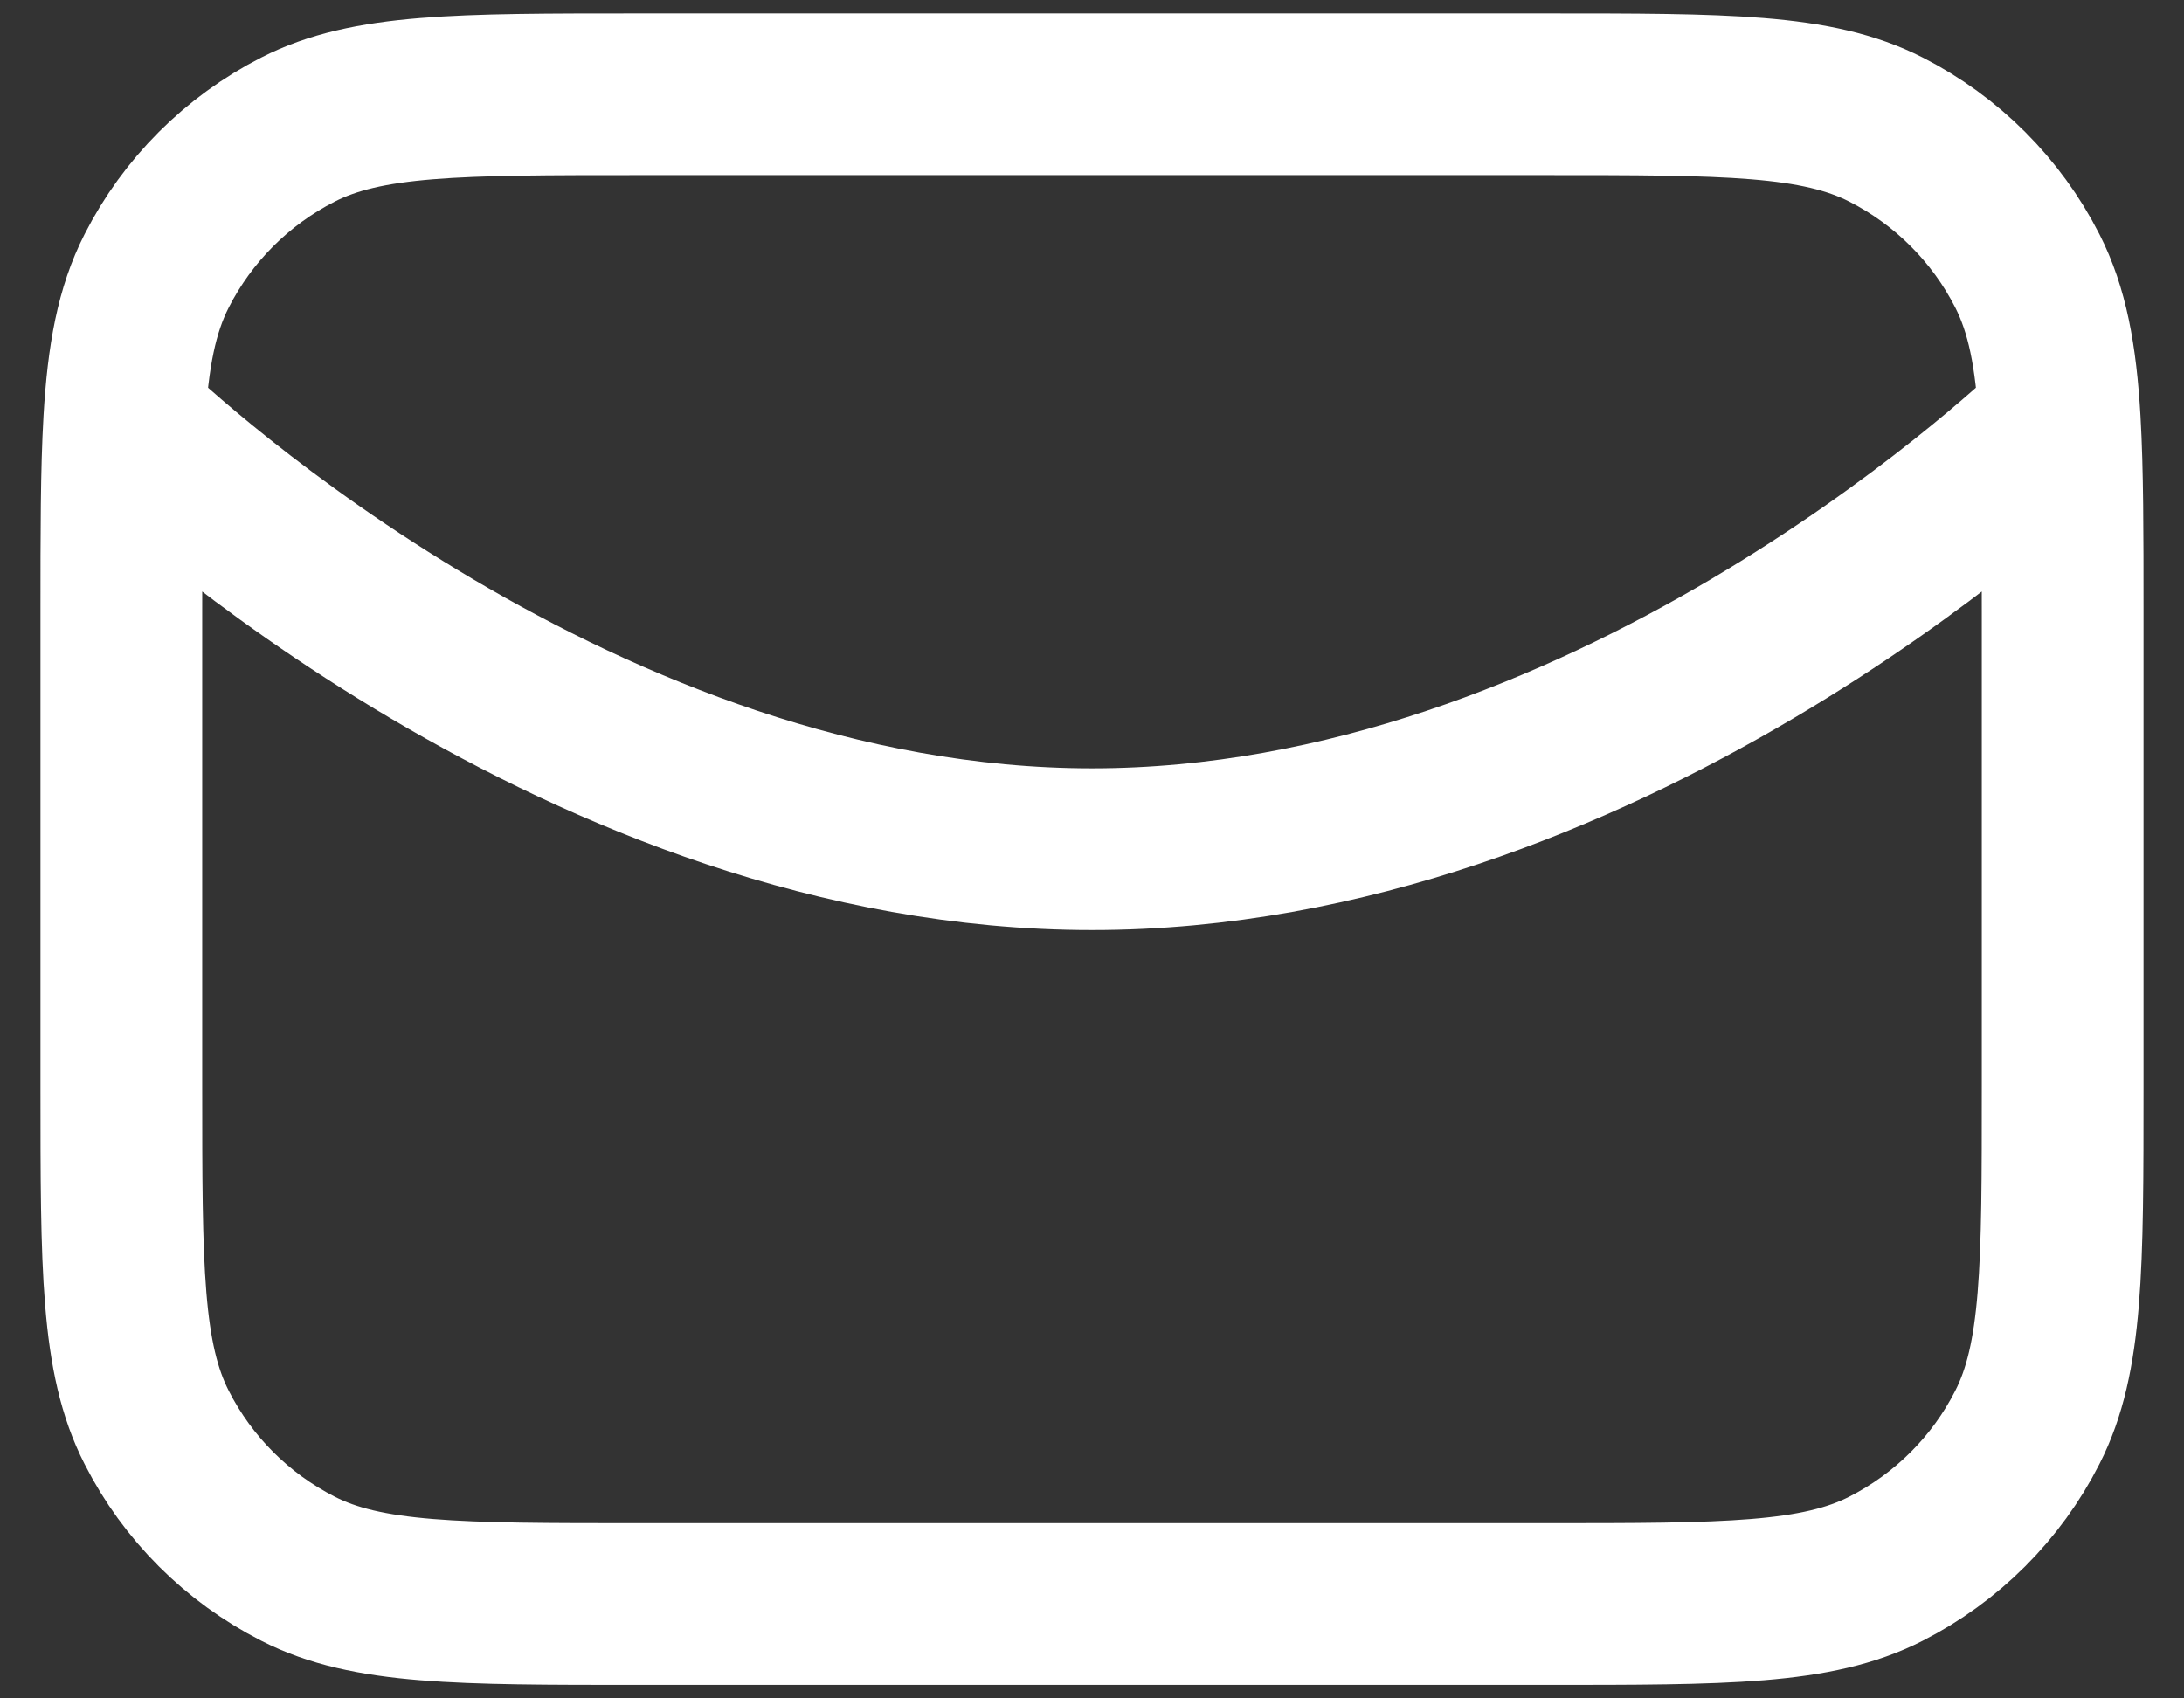 <svg width="18" height="14" viewBox="0 0 18 14" fill="none" xmlns="http://www.w3.org/2000/svg">
<rect x="0" y="0" width="18" height="14" fill="#333333" stroke="none"/>
<path d="M1.024 3.467C1.345 3.775 4.81 7 9 7C13.191 7 16.655 3.775 16.976 3.467M1.024 3.467C1 3.882 1 4.392 1 5.044V8.955C1 10.449 1 11.195 1.291 11.766C1.546 12.268 1.954 12.675 2.456 12.931C3.026 13.222 3.773 13.222 5.267 13.222H12.733C14.227 13.222 14.973 13.222 15.544 12.931C16.046 12.675 16.454 12.268 16.709 11.766C17 11.195 17 10.449 17 8.955V5.044C17 4.392 17 3.882 16.976 3.467M1.024 3.467C1.055 2.932 1.127 2.555 1.291 2.233C1.546 1.732 1.954 1.324 2.456 1.068C3.026 0.777 3.773 0.777 5.267 0.777H12.733C14.227 0.777 14.973 0.777 15.544 1.068C16.046 1.324 16.454 1.732 16.709 2.233C16.873 2.555 16.945 2.932 16.976 3.467" stroke="white" stroke-width="1.333" stroke-linecap="round" stroke-linejoin="round"/>
</svg>
